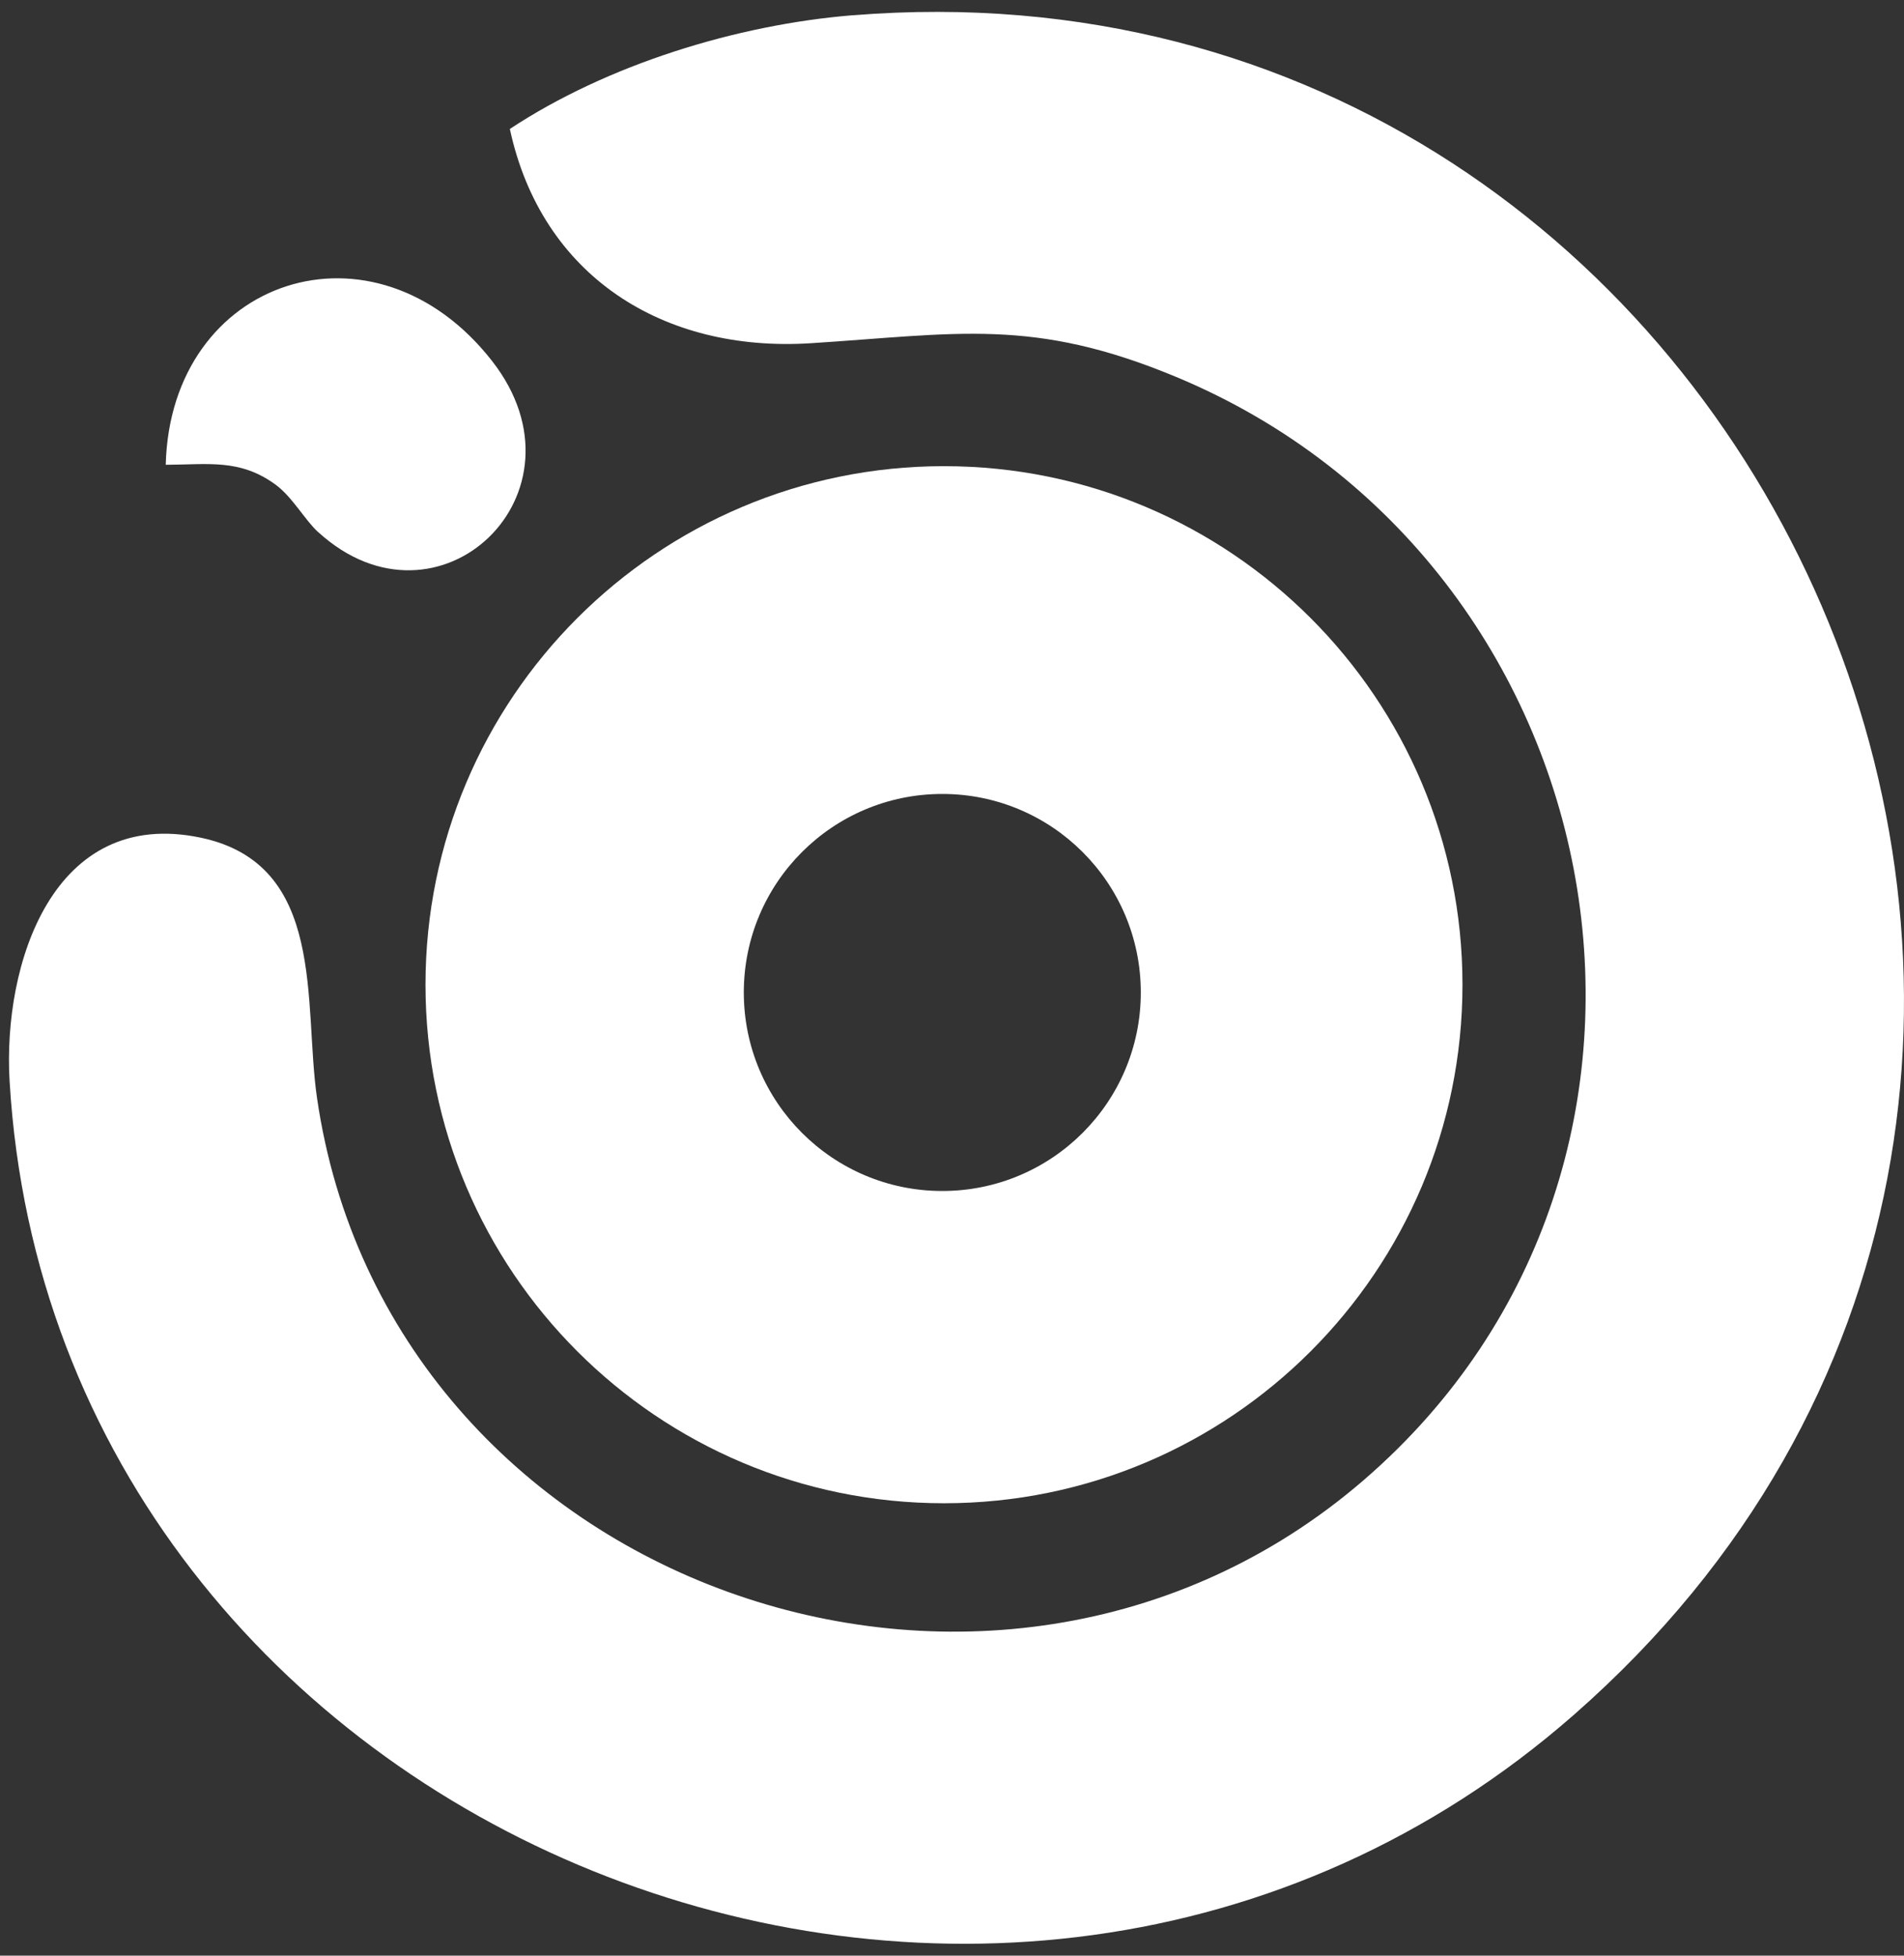 <svg width="148" height="152" viewBox="0 0 148 152" fill="none" xmlns="http://www.w3.org/2000/svg">
<rect x="0" y="0" width="148" height="152" fill="#333333" stroke="none"/>
<path d="M24.733 41.363C23.712 40.432 22.731 38.638 21.441 37.684C18.657 35.634 16.179 36.115 12.883 36.124C13.252 21.558 29.122 16.359 38.255 28.065C46.255 38.323 34.087 49.889 24.737 41.359L24.733 41.363Z" fill="white"/>
<path d="M66.308 1.186C137.667 -4.556 177.03 85.304 122.372 133.252C77.627 172.506 4.221 142.848 0.745 84.018C0.21 74.938 4.118 62.688 15.608 65.108C25.411 67.176 23.572 77.969 24.638 85.308C30.133 123.246 77.177 139.889 105.981 115.056C134.757 90.246 125.993 43.693 91.437 29.302C80.298 24.661 74.438 25.947 63.02 26.676C51.553 27.409 42.095 21.464 39.631 10.023C47.182 5.036 57.251 1.915 66.312 1.182L66.308 1.186Z" fill="white"/>
<path d="M113.68 76.535C113.68 98.79 95.637 116.837 73.377 116.837C51.116 116.837 33.074 98.795 33.074 76.535C33.074 54.274 51.116 36.232 73.377 36.232C95.637 36.232 113.68 54.274 113.68 76.535ZM88.676 77.137C88.676 68.615 81.768 61.708 73.246 61.708C64.725 61.708 57.817 68.615 57.817 77.137C57.817 85.659 64.725 92.567 73.246 92.567C81.768 92.567 88.676 85.659 88.676 77.137Z" fill="white"/>
</svg>
